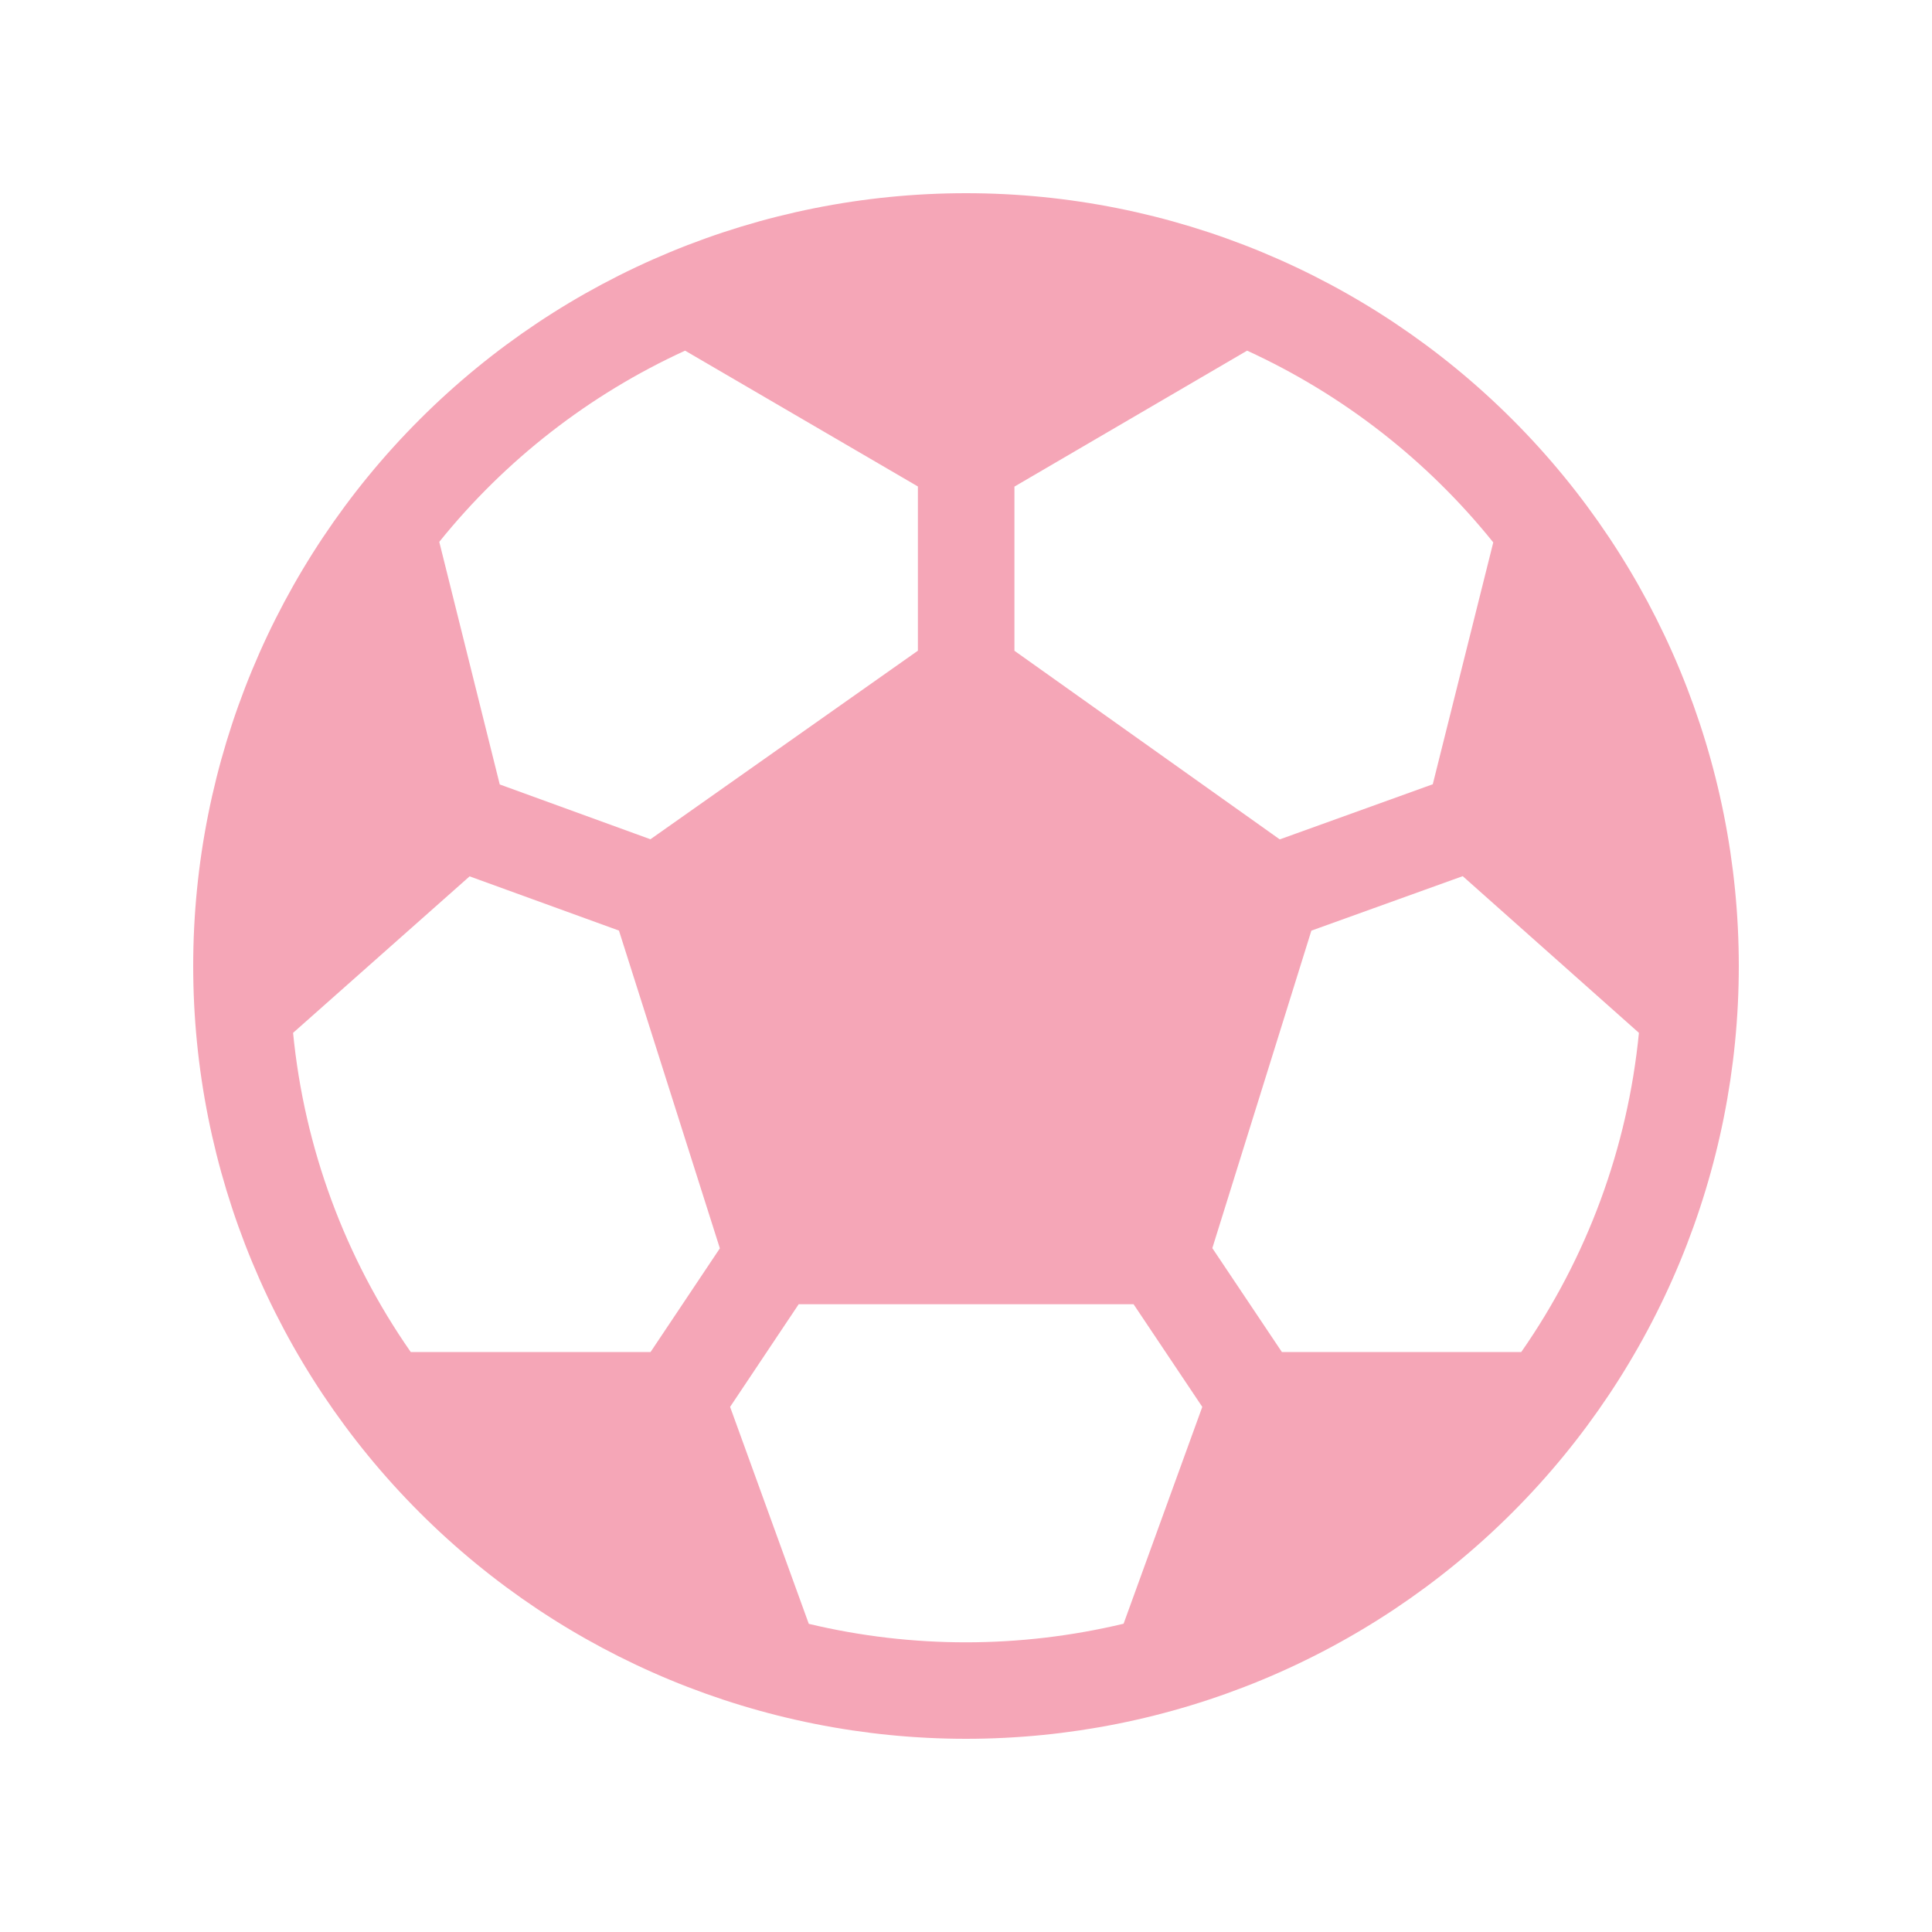 <svg width="30" height="30" viewBox="0 0 30 30" fill="none" xmlns="http://www.w3.org/2000/svg">
<g id="fluent:sport-soccer-20-filled">
<path id="Vector" d="M15 3C11.817 3 8.765 4.264 6.515 6.515C4.264 8.765 3 11.817 3 15C3 18.183 4.264 21.235 6.515 23.485C8.765 25.736 11.817 27 15 27C18.183 27 21.235 25.736 23.485 23.485C25.736 21.235 27 18.183 27 15C27 11.817 25.736 8.765 23.485 6.515C21.235 4.264 18.183 3 15 3ZM10.638 5.445L14.253 7.554V10.104L10.1 13.032L7.76 12.181L6.821 8.414C7.846 7.141 9.153 6.125 10.638 5.445ZM4.551 16.038L7.292 13.608L9.611 14.45L11.178 19.384L10.102 20.994H6.378C5.354 19.526 4.725 17.819 4.551 16.038ZM12.559 25.215L11.337 21.846L12.402 20.252H17.602L18.669 21.846L17.447 25.213C15.84 25.597 14.166 25.599 12.559 25.215ZM23.622 20.994H19.905L18.825 19.381L20.363 14.451L22.713 13.605L25.449 16.038C25.275 17.819 24.646 19.526 23.622 20.994ZM23.187 8.424L22.248 12.178L19.872 13.034L15.752 10.105V7.556L19.365 5.445C20.853 6.127 22.162 7.147 23.187 8.422V8.424Z" fill="#F5A6B7"/>
</g>
</svg>
